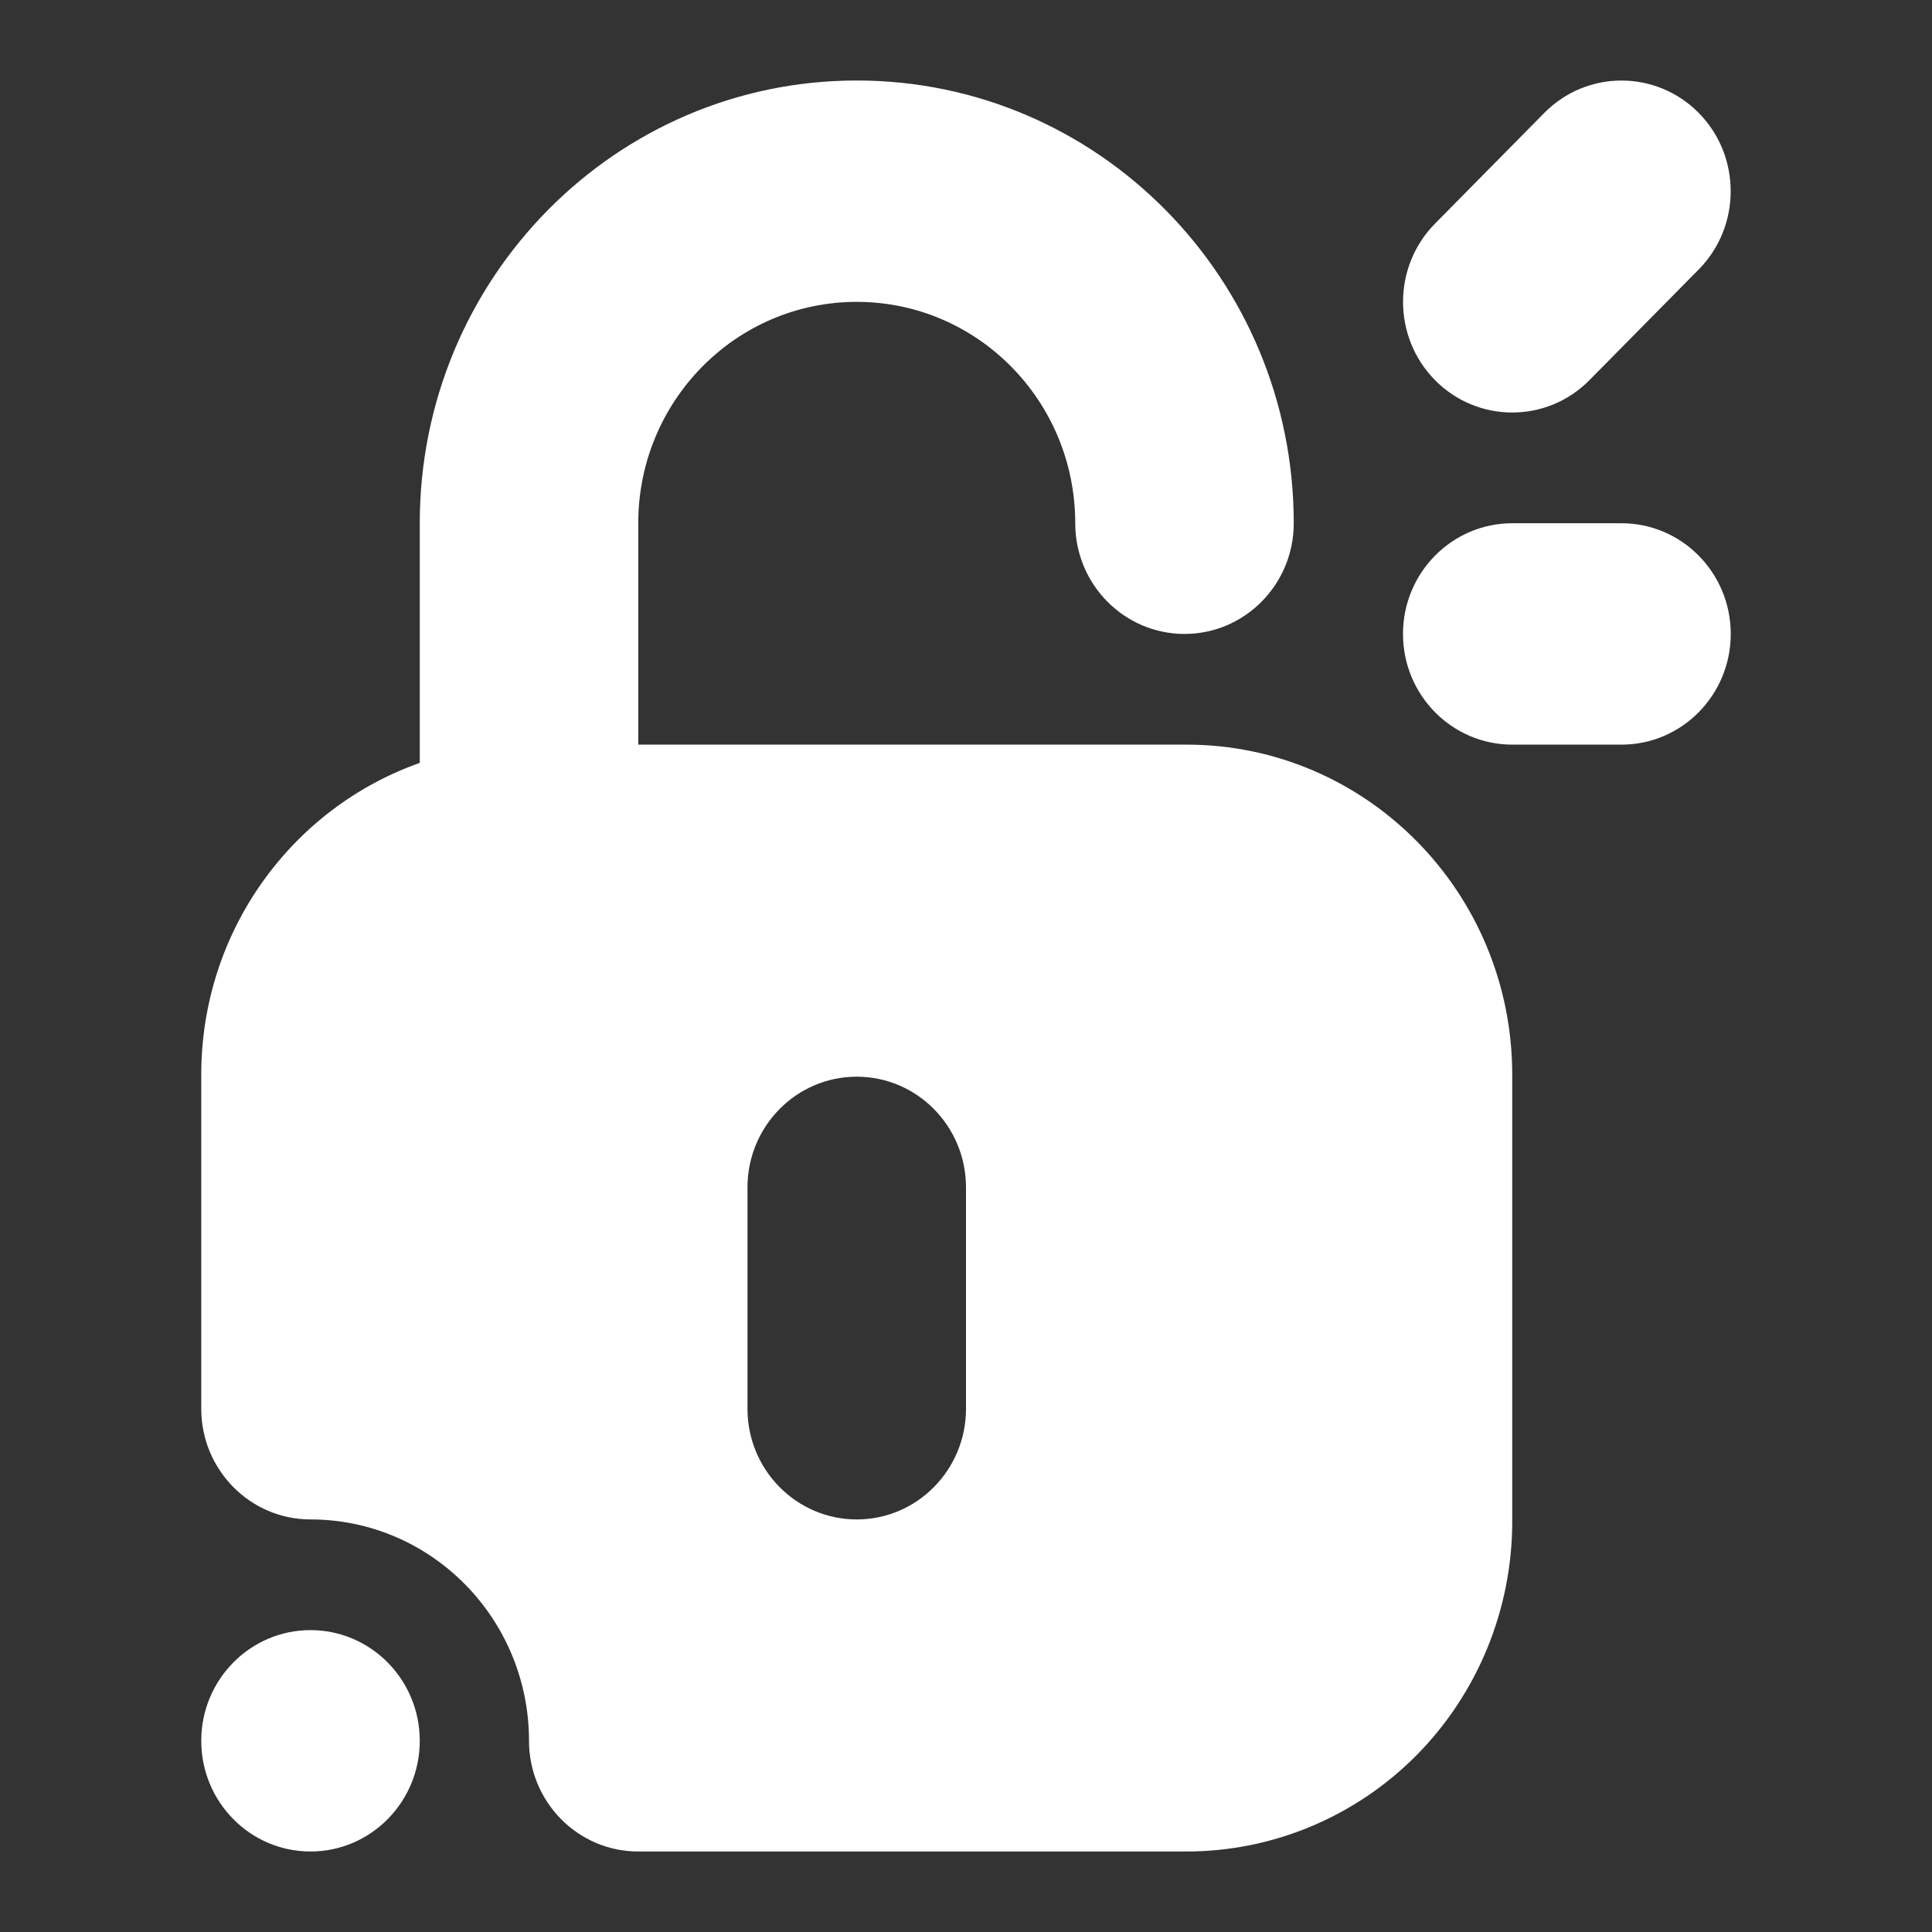<svg width="48" height="48" viewBox="0 0 48 48" fill="none" xmlns="http://www.w3.org/2000/svg">
<rect x="0" y="0" width="48" height="48" fill="#333333" stroke="none"/>
<path fill-rule="evenodd" clip-rule="evenodd" d="M10.429 18.954V13C10.429 6.925 15.29 2 21.286 2C27.282 2 32.143 6.925 32.143 13C32.143 14.518 30.927 15.75 29.429 15.75C27.93 15.75 26.714 14.518 26.714 13C26.714 9.961 24.285 7.5 21.286 7.5C18.286 7.5 15.857 9.961 15.857 13V18.5H29.477C33.948 18.5 37.571 22.171 37.571 26.701V37.8C37.571 39.975 36.719 42.062 35.202 43.599C33.685 45.136 31.624 46 29.477 46H15.857C14.359 46 13.143 44.768 13.143 43.25C13.143 40.214 10.711 37.75 7.714 37.75C6.216 37.75 5 36.518 5 35V26.701C5 23.117 7.266 20.07 10.429 18.954ZM10.429 43.25C10.429 44.768 9.213 46 7.714 46C6.216 46 5 44.768 5 43.25C5 41.732 6.216 40.5 7.714 40.5C9.213 40.5 10.429 41.732 10.429 43.25ZM18.571 29.5V35C18.571 36.518 19.787 37.75 21.286 37.75C22.784 37.75 24 36.518 24 35V29.5C24 27.982 22.784 26.75 21.286 26.75C19.787 26.75 18.571 27.982 18.571 29.5ZM37.571 18.5H40.286C41.784 18.5 43 17.268 43 15.75C43 14.232 41.784 13 40.286 13H37.571C36.073 13 34.857 14.232 34.857 15.75C34.857 17.268 36.073 18.5 37.571 18.5ZM39.49 9.444L42.205 6.694C43.263 5.622 43.263 3.878 42.205 2.806C41.146 1.733 39.425 1.733 38.367 2.806L35.652 5.556C34.594 6.628 34.594 8.372 35.652 9.444C36.711 10.517 38.432 10.517 39.49 9.444Z" fill="white"/>
</svg>
